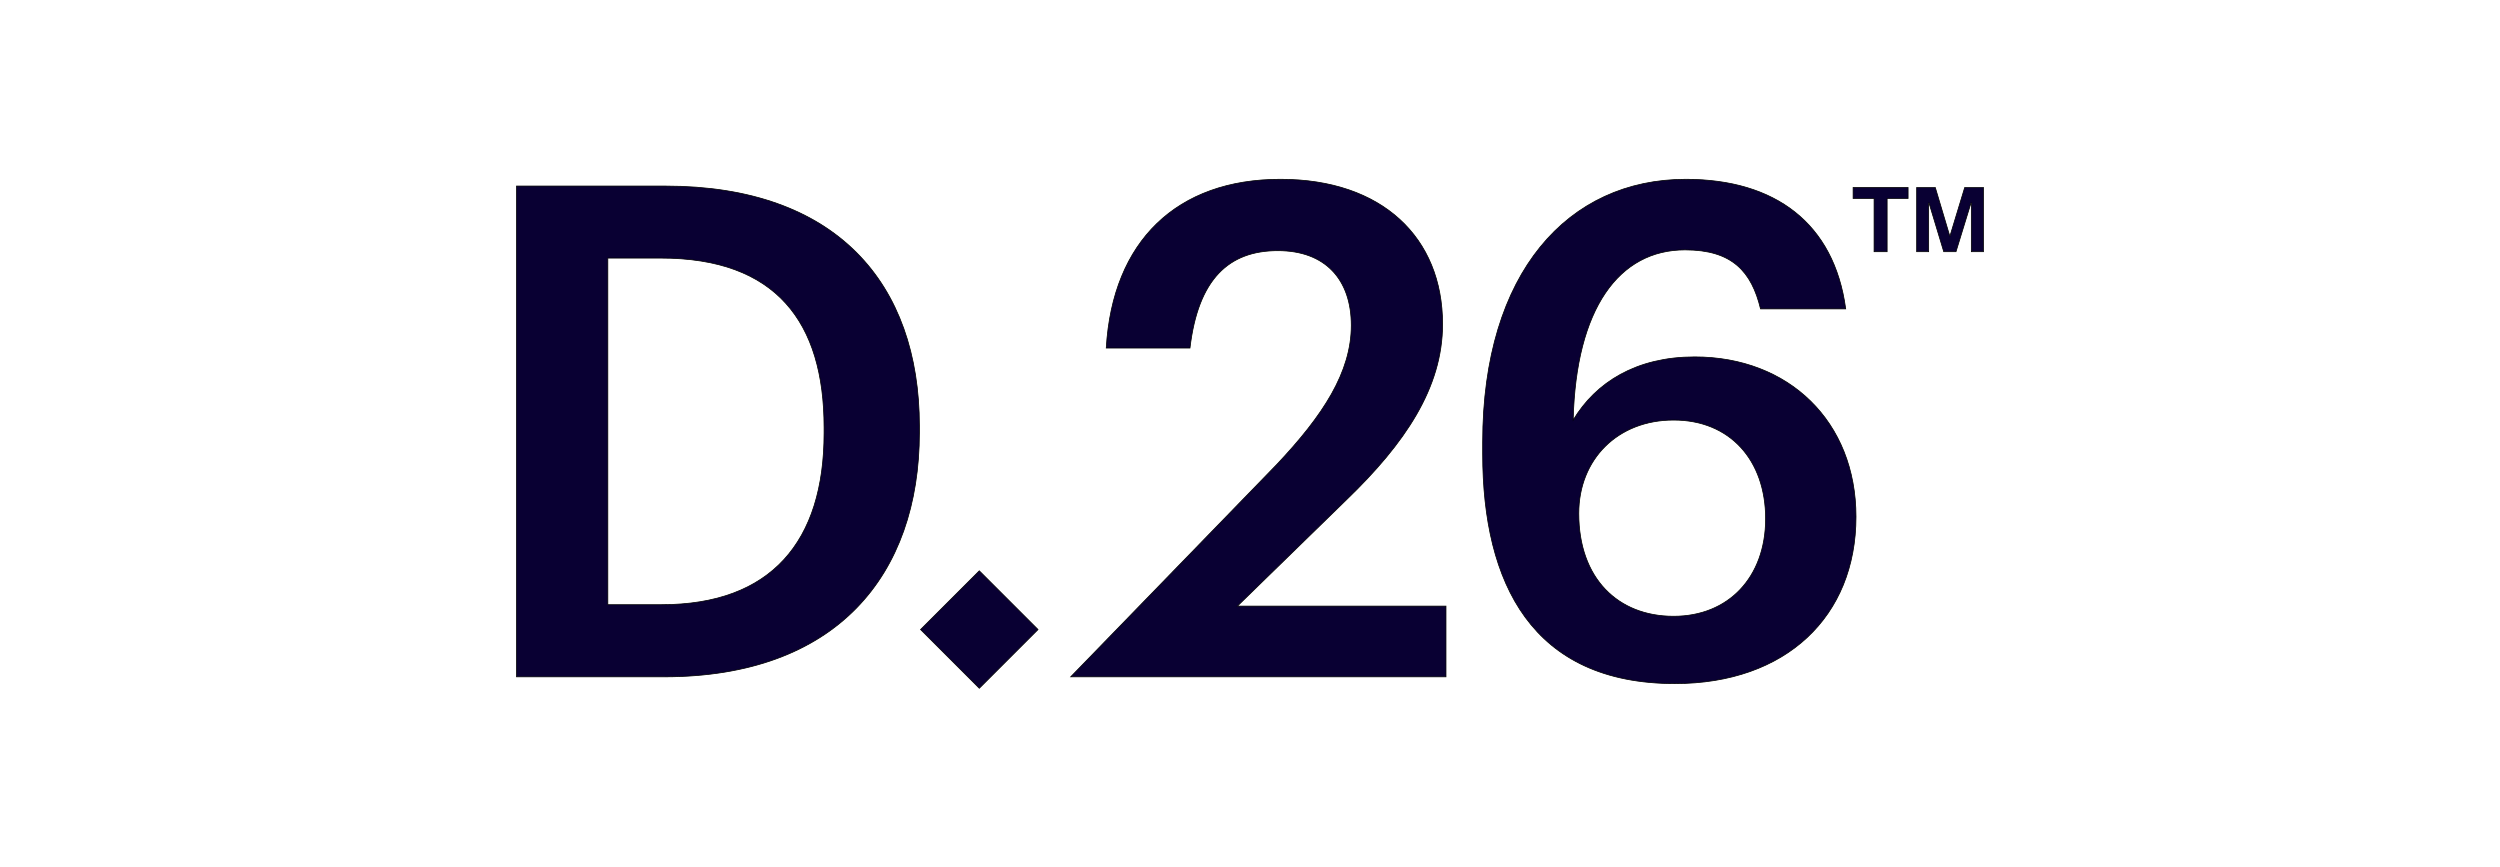 <?xml version="1.0" encoding="utf-8"?>
<!-- Generator: Adobe Illustrator 28.1.0, SVG Export Plug-In . SVG Version: 6.00 Build 0)  -->
<svg version="1.1" id="Layer_1" xmlns="http://www.w3.org/2000/svg" xmlns:xlink="http://www.w3.org/1999/xlink" x="0px" y="0px"
	 viewBox="0 0 1920 666.2" style="enable-background:new 0 0 1920 666.2;" xml:space="preserve">
<style type="text/css">
	.st0{fill:#090033;stroke:#000000;stroke-width:0.587;stroke-miterlimit:10;}
	.st1{fill:#090033;stroke:#000000;stroke-width:0.587;stroke-miterlimit:10;}
</style>
<g>
	
		<rect x="720.3" y="451.6" transform="matrix(0.707 -0.707 0.707 0.707 -121.55 673.464)" class="st0" width="63.8" height="63.8"/>
	<path class="st1" d="M466.8,464.4V198.2h40.6c88.6,0,125.5,49,125.5,130.2v4.2c0,83.3-40.6,131.8-124.9,131.8L466.8,464.4
		L466.8,464.4z M396.7,519.8H510c132.3,0,196.1-78,196.1-187.7v-4.8c0-109.6-63.7-184.4-195-184.4H396.7V519.8z"/>
	<polygon class="st1" points="1486.3,144 1497.4,181.2 1497.6,181.2 1508.9,144 1523.3,144 1523.3,193.3 1514,193.3 1514,155.9 
		1513.7,155.9 1502.2,193.3 1492.8,193.3 1481.5,155.9 1481.2,155.9 1481.2,193.3 1472,193.3 1472,144 	"/>
	<polygon class="st1" points="1423.2,152.4 1423.2,144 1465.4,144 1465.4,152.4 1449.3,152.4 1449.3,193.3 1439.3,193.3 
		1439.3,152.4 	"/>
	<path class="st1" d="M822.3,519.8h288.2v-54.3H950.3l83.8-81.7c44.8-43.2,73.8-85.9,73.8-134.9c0-66.4-46.4-111.2-124.4-111.2
		c-79.6-0.1-129.1,47.4-133.9,129.6h64.3c6.3-53.2,30-74.8,67.5-74.8c36.4,0,56.4,22.1,56.4,57.4c0,35.9-21.6,69.1-57.4,107
		L822.3,519.8z M1286.3,525c85.4,0,139.1-51.6,139.1-128.1c0-73.2-51.6-122.8-123.9-122.8c-44.8,0-75.9,19.5-93.3,48.5
		c2.1-85.9,35.3-130.7,85.9-130.7c36.4,0,51.1,16.8,58,45.3h65.4c-8.9-65.8-54.3-99.5-122.8-99.5c-90.1,0-156,71.2-156,201.9v9
		C1138.7,448.1,1176.7,525,1286.3,525 M1285.3,473.3c-42.7,0-72.8-29-72.8-79c0-41.7,30-71.7,72.8-71.7c43.2,0,70.7,30.6,70.7,75.9
		C1355.9,443.4,1327.5,473.3,1285.3,473.3"/>
</g>
</svg>
